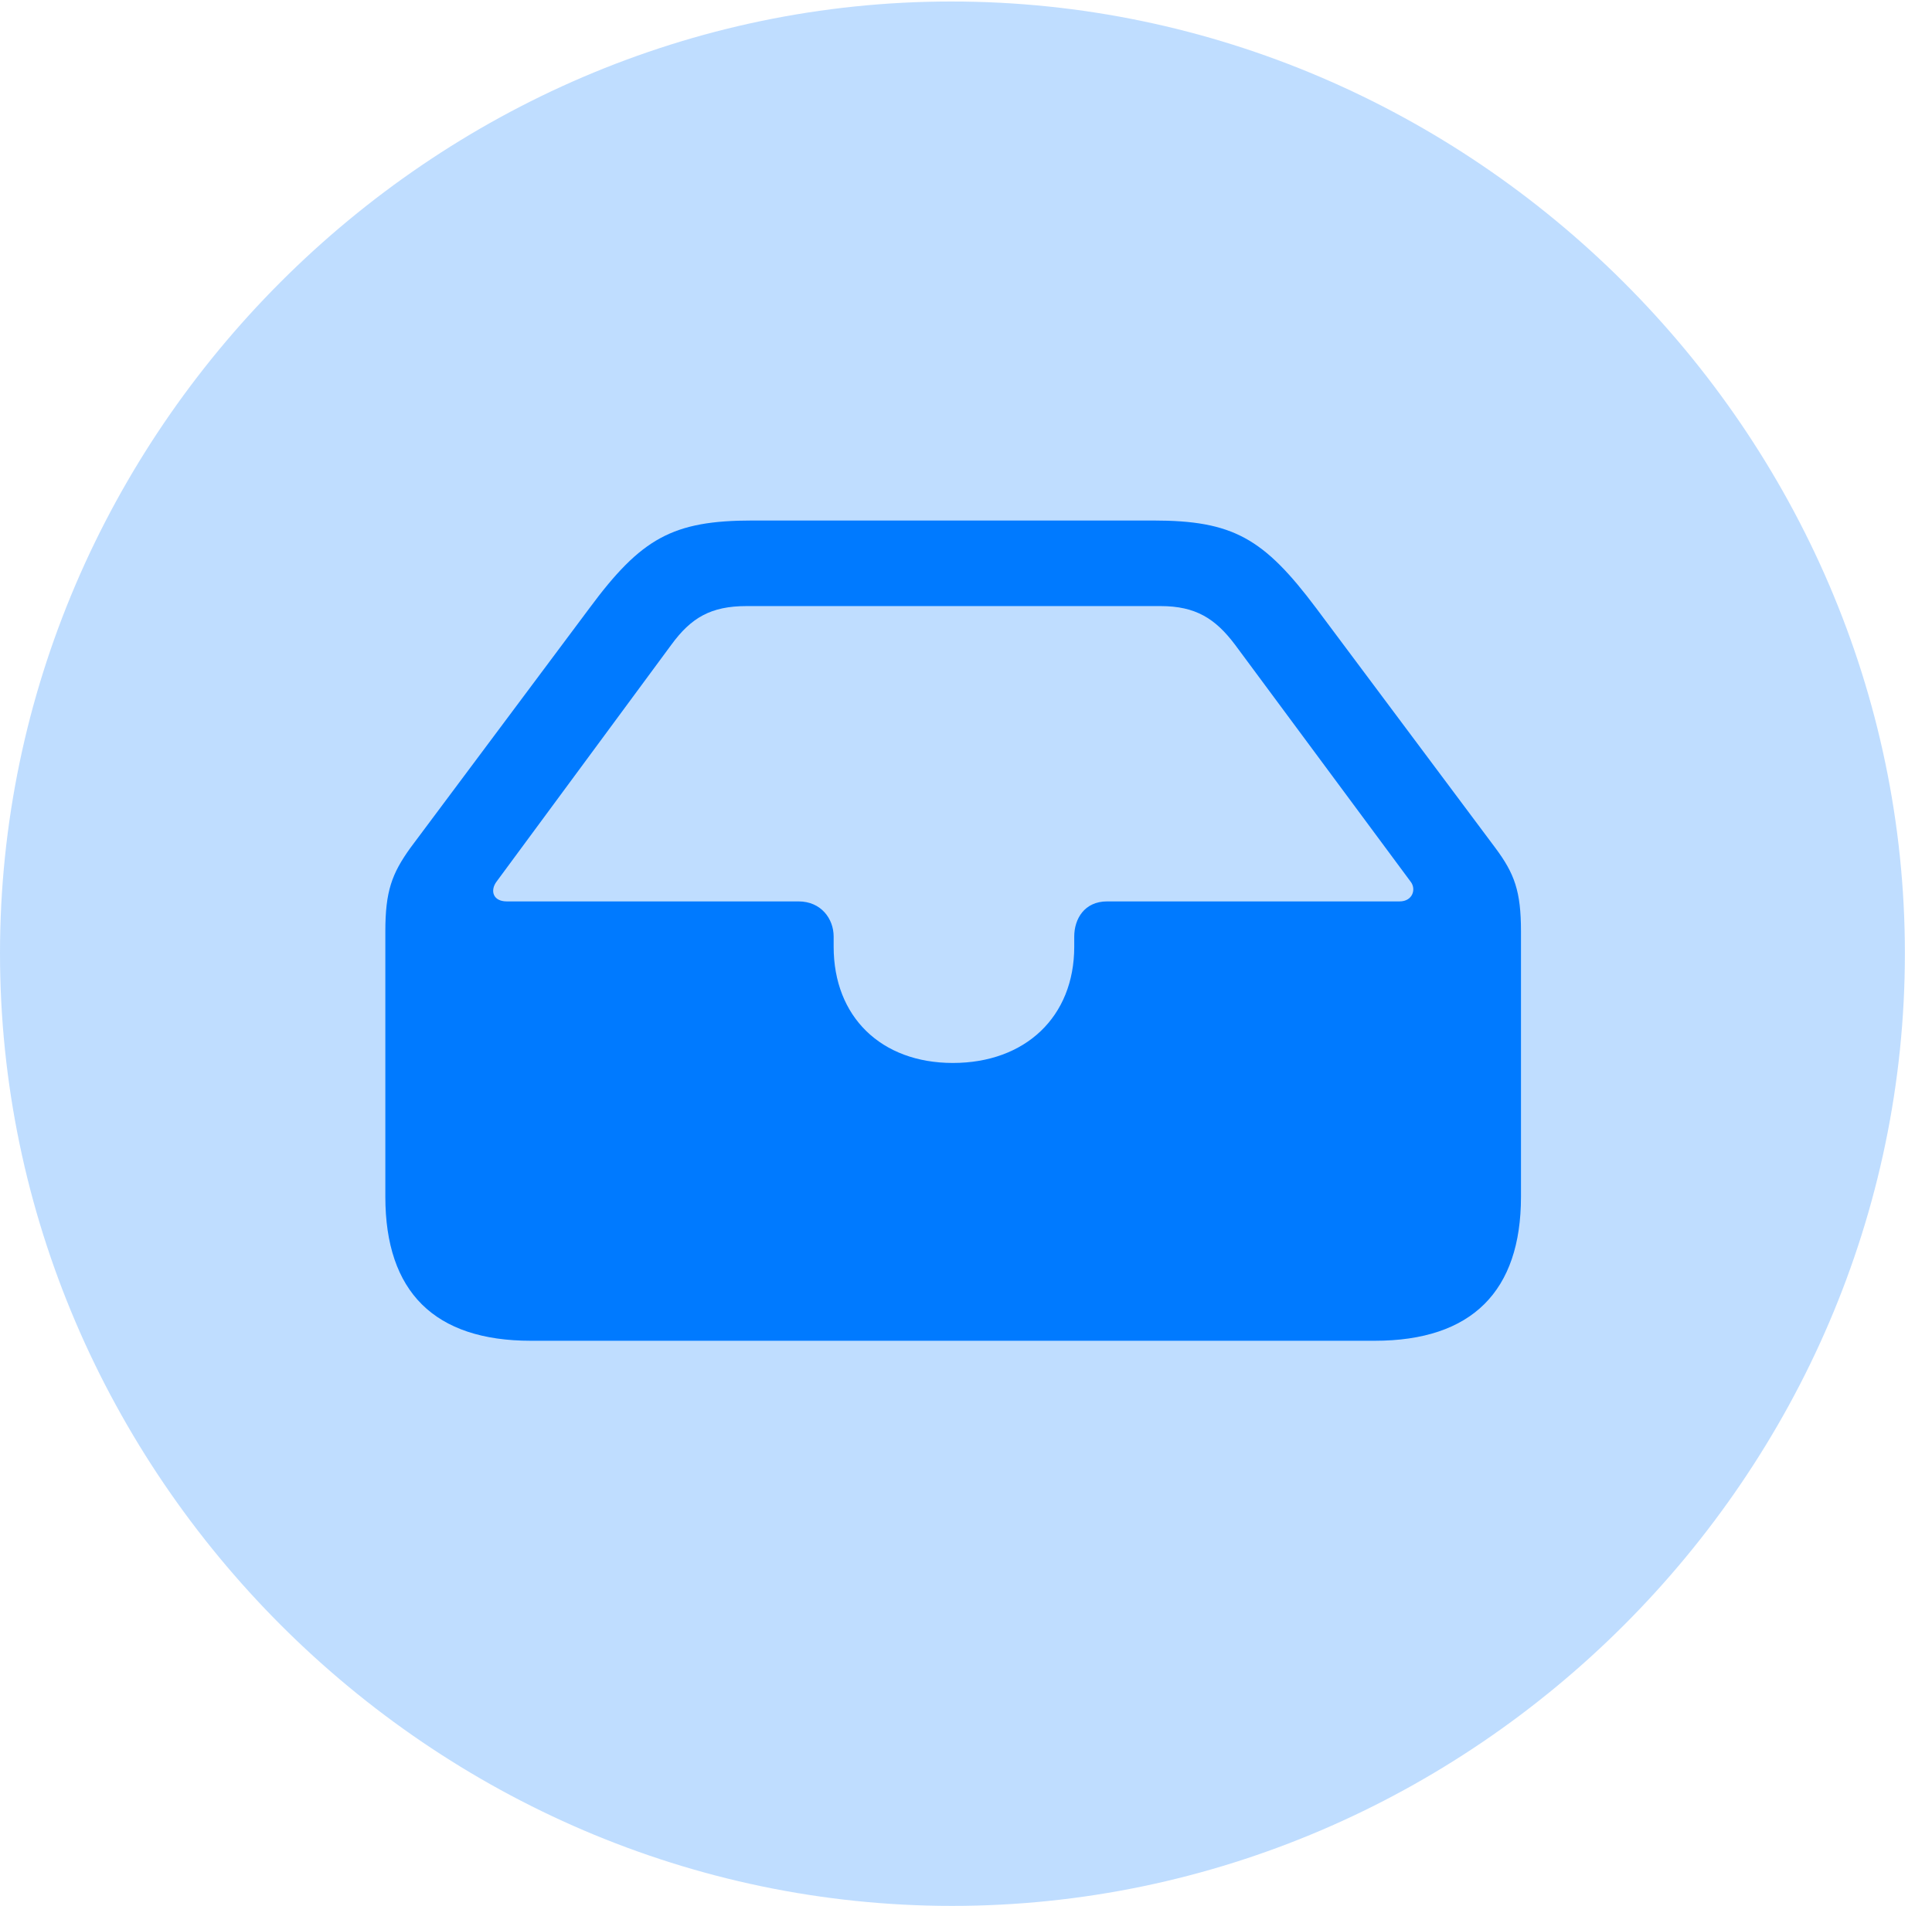 <svg version="1.1" xmlns="http://www.w3.org/2000/svg" xmlns:xlink="http://www.w3.org/1999/xlink" width="25.801" height="25.459">
 <g>
  <rect height="25.459" opacity="0" width="25.801" x="0" y="0"/>
  <path d="M12.715 25.459C19.678 25.459 25.439 19.697 25.439 12.734C25.439 5.781 19.668 0.02 12.705 0.02C5.752 0.02 0 5.781 0 12.734C0 19.697 5.762 25.459 12.715 25.459Z" fill="#007aff" fill-opacity="0.25"/>
  <path d="M7.09 17.91C5.801 17.91 5.146 17.256 5.146 15.986L5.146 12.441C5.146 11.904 5.234 11.67 5.479 11.328L7.871 8.125C8.564 7.188 8.984 6.953 10.049 6.953L15.4 6.953C16.465 6.953 16.875 7.188 17.578 8.125L19.971 11.328C20.225 11.67 20.312 11.904 20.312 12.441L20.312 15.986C20.312 17.246 19.658 17.91 18.359 17.91ZM6.768 12.041L10.664 12.041C10.967 12.041 11.133 12.275 11.133 12.51L11.133 12.646C11.133 13.584 11.768 14.199 12.725 14.199C13.691 14.199 14.346 13.584 14.346 12.646L14.346 12.51C14.346 12.275 14.482 12.041 14.785 12.041L18.691 12.041C18.867 12.041 18.916 11.875 18.838 11.777L16.494 8.613C16.23 8.262 15.967 8.096 15.498 8.096L9.971 8.096C9.492 8.096 9.229 8.252 8.965 8.613L6.631 11.777C6.543 11.895 6.582 12.041 6.768 12.041Z" fill="#007aff"/>
 </g>
</svg>
